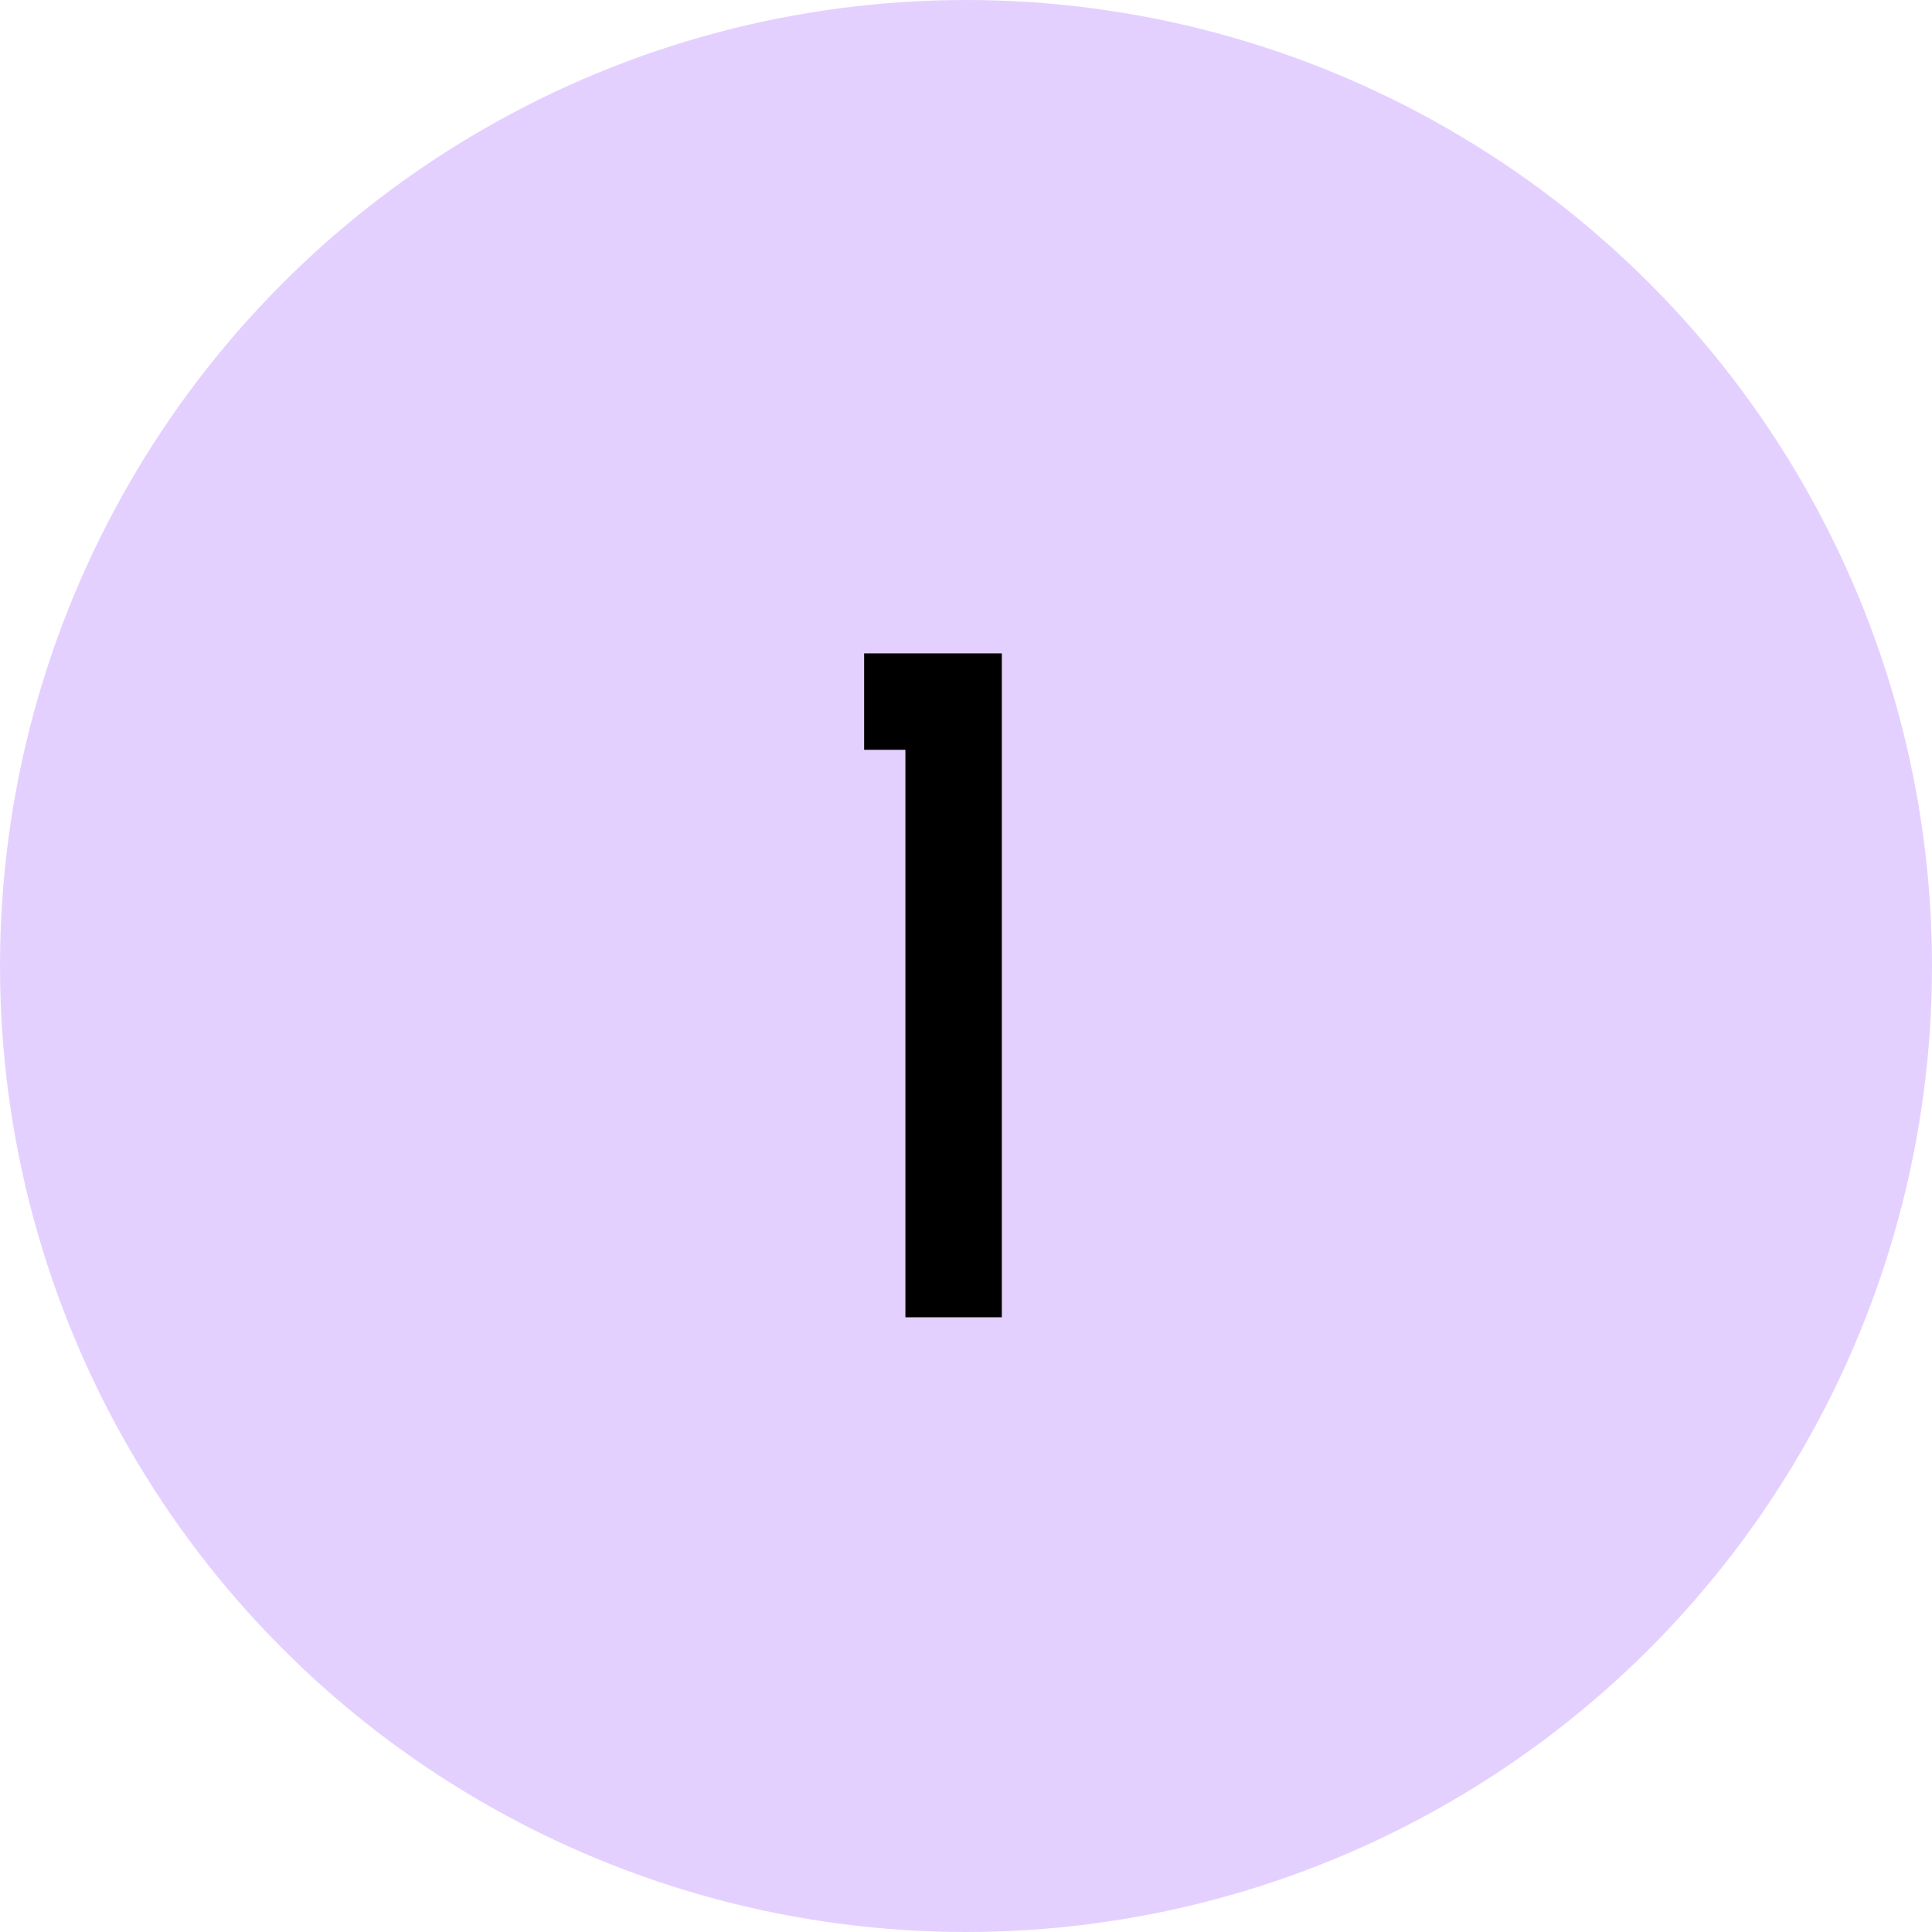 <?xml version="1.0" encoding="UTF-8"?> <svg xmlns="http://www.w3.org/2000/svg" width="22" height="22" viewBox="0 0 22 22" fill="none"> <circle cx="11" cy="11" r="11" fill="#E4D0FF"></circle> <path d="M11.408 7.44V15H10.31V8.538H9.84V7.44H11.408Z" fill="black"></path> </svg> 
